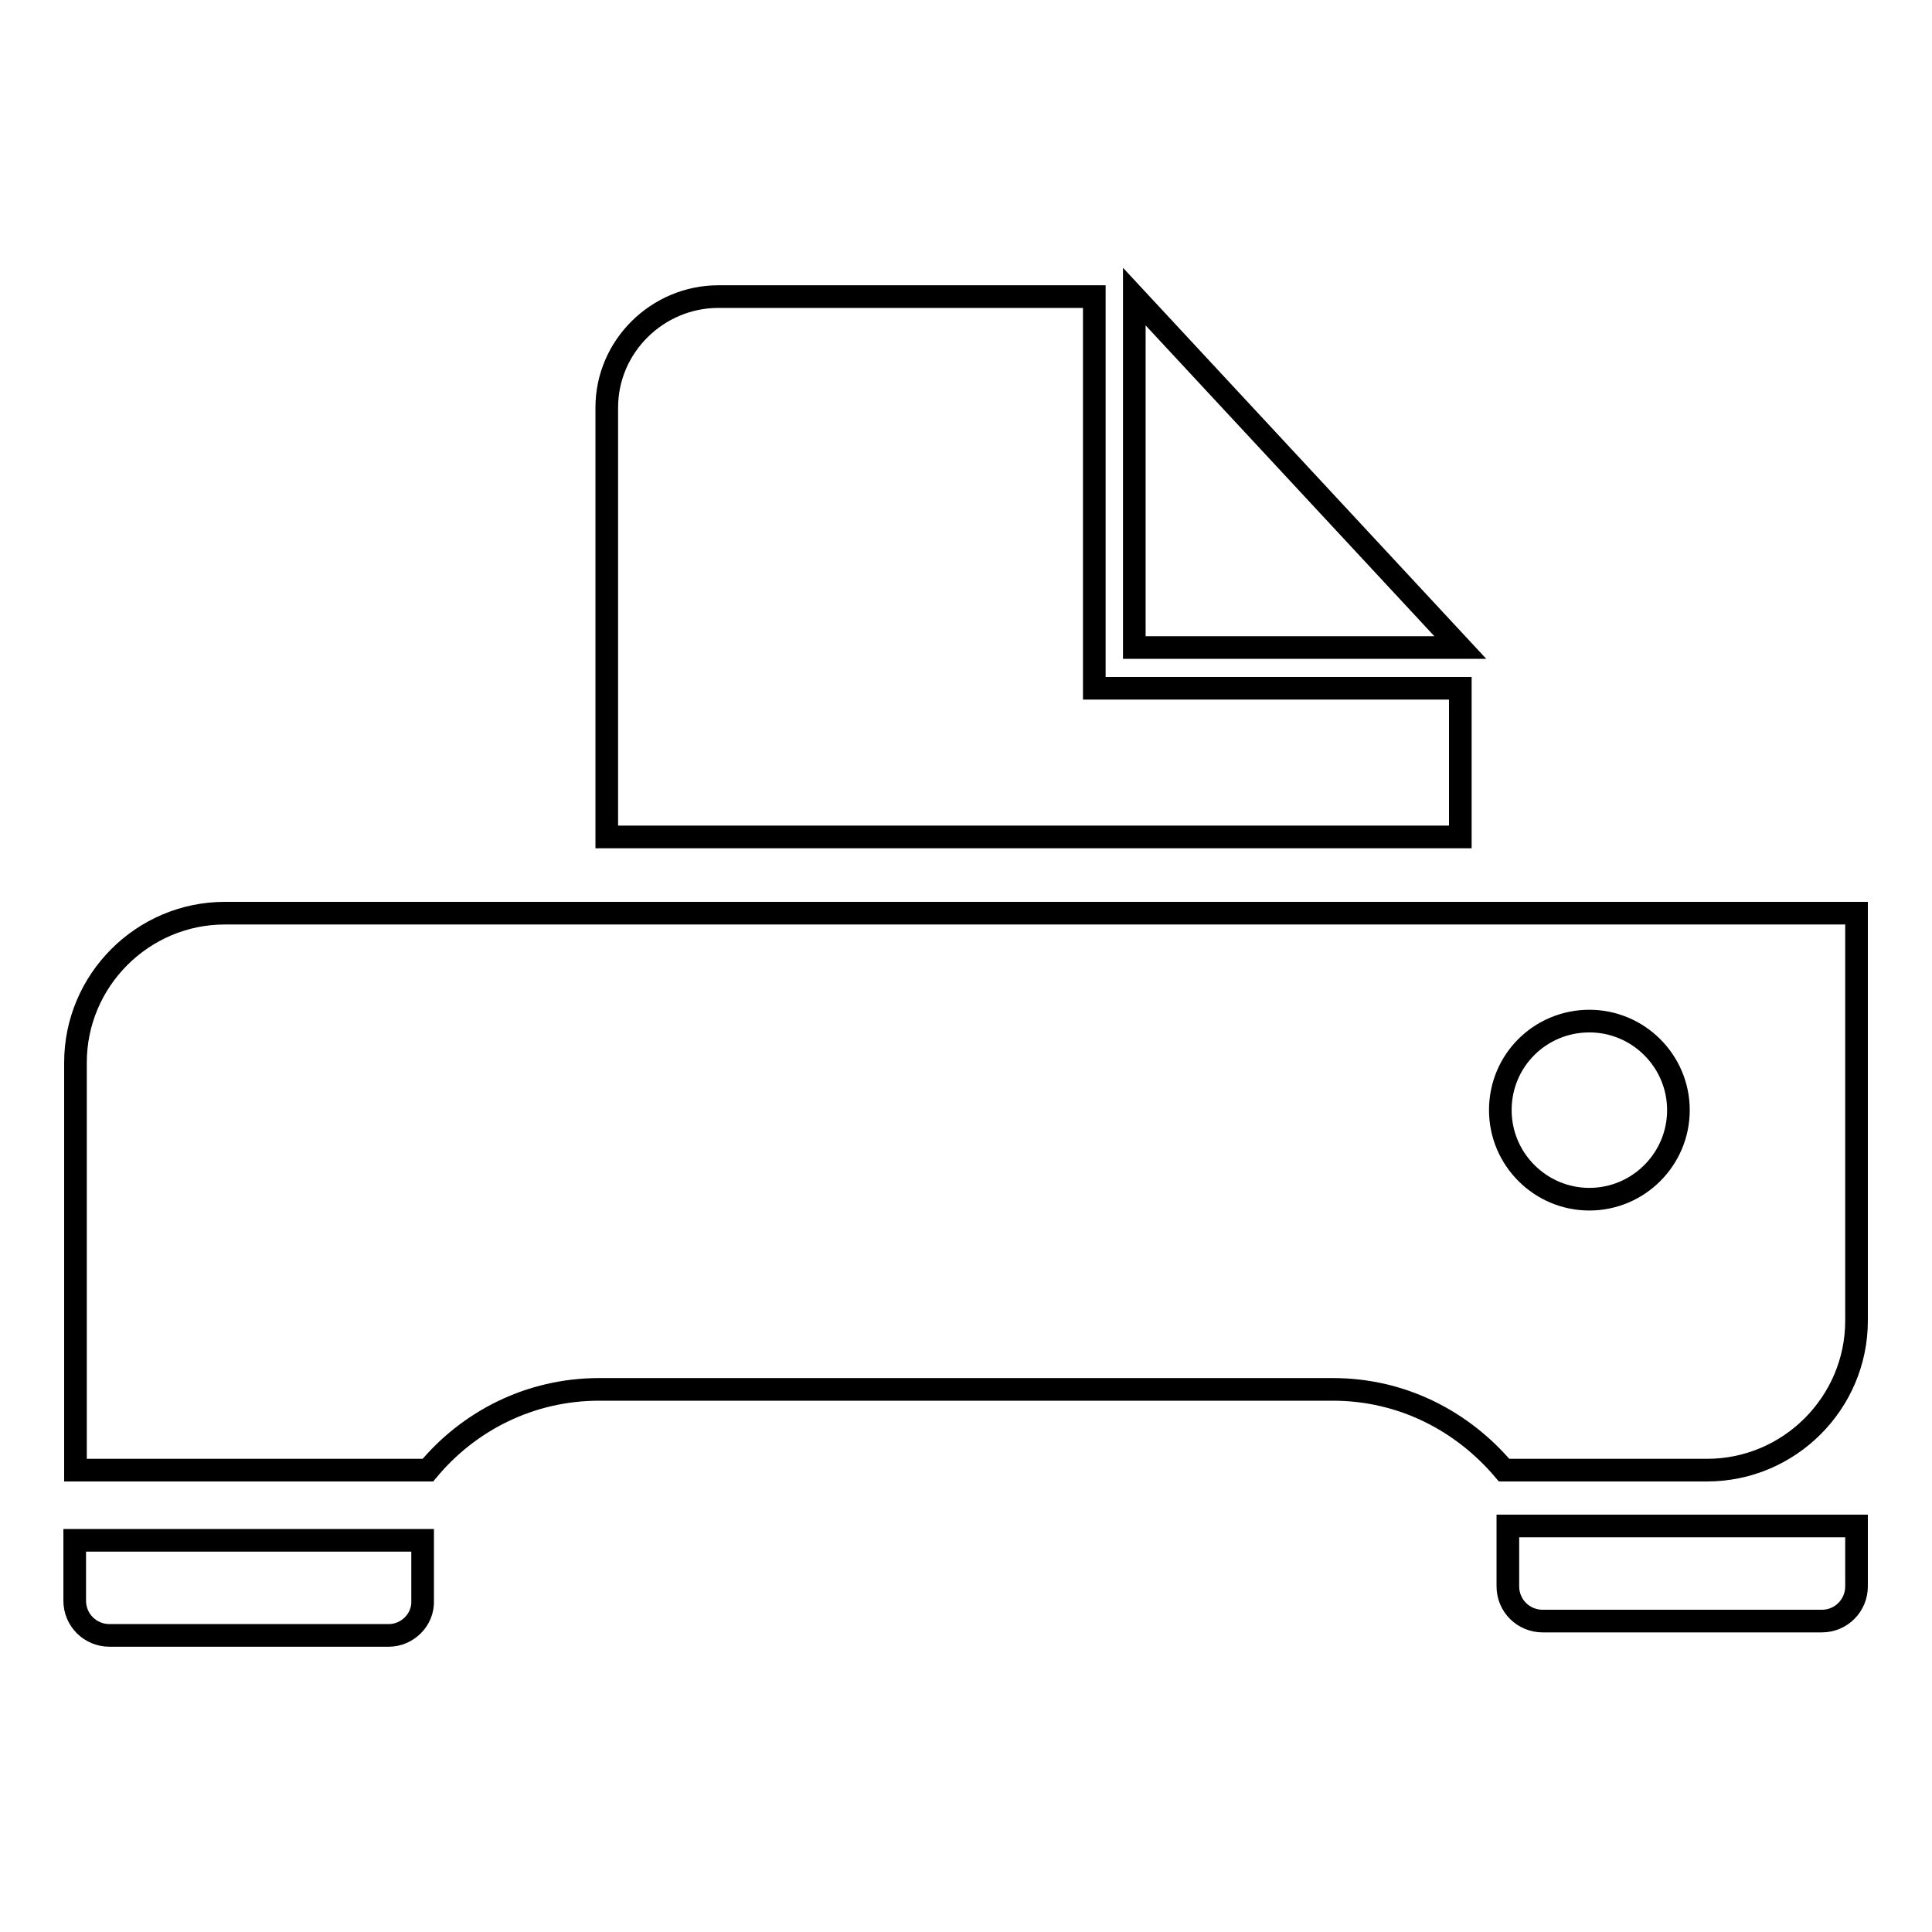 <?xml version="1.0" encoding="utf-8"?>
<!-- Svg Vector Icons : http://www.onlinewebfonts.com/icon -->
<!DOCTYPE svg PUBLIC "-//W3C//DTD SVG 1.1//EN" "http://www.w3.org/Graphics/SVG/1.1/DTD/svg11.dtd">
<svg version="1.1" xmlns="http://www.w3.org/2000/svg" xmlns:xlink="http://www.w3.org/1999/xlink" x="0px" y="0px" viewBox="0 0 256 256" enable-background="new 0 0 256 256" xml:space="preserve">
<g><g><g><path stroke-width="3" fill-opacity="0" stroke="#000000"  d="M10,140.8v54h46.7c5.4-6.5,13.5-10.7,22.7-10.7h97.2c9.2,0,17.2,4.2,22.7,10.7h26.9c10.9,0,19.8-8.9,19.8-19.8v-54H29.8C18.9,121,10,129.9,10,140.8z M210.6,135.3c6.5,0,11.8,5.3,11.8,11.8c0,6.5-5.3,11.8-11.8,11.8s-11.8-5.3-11.8-11.8C198.8,140.5,204.1,135.3,210.6,135.3z"/><path stroke-width="3" fill-opacity="0" stroke="#000000"  d="M95.2,39.3c-8.1,0-14.8,6.6-14.8,14.7v56.9h113.1V91.2H145V39.3H95.2z"/><path stroke-width="3" fill-opacity="0" stroke="#000000"  d="M150.3 39.3L150.3 85.8 193.5 85.8 z"/><path stroke-width="3" fill-opacity="0" stroke="#000000"  d="M51.5,216.7h-37c-2.5,0-4.6-2-4.6-4.6v-8h46.1v8C56.1,214.6,54,216.7,51.5,216.7z"/><path stroke-width="3" fill-opacity="0" stroke="#000000"  d="M241.4,214.8h-37c-2.5,0-4.6-2-4.6-4.6v-8H246v8C246,212.7,244,214.8,241.4,214.8z"/></g><g></g><g></g><g></g><g></g><g></g><g></g><g></g><g></g><g></g><g></g><g></g><g></g><g></g><g></g><g></g></g></g>
</svg>